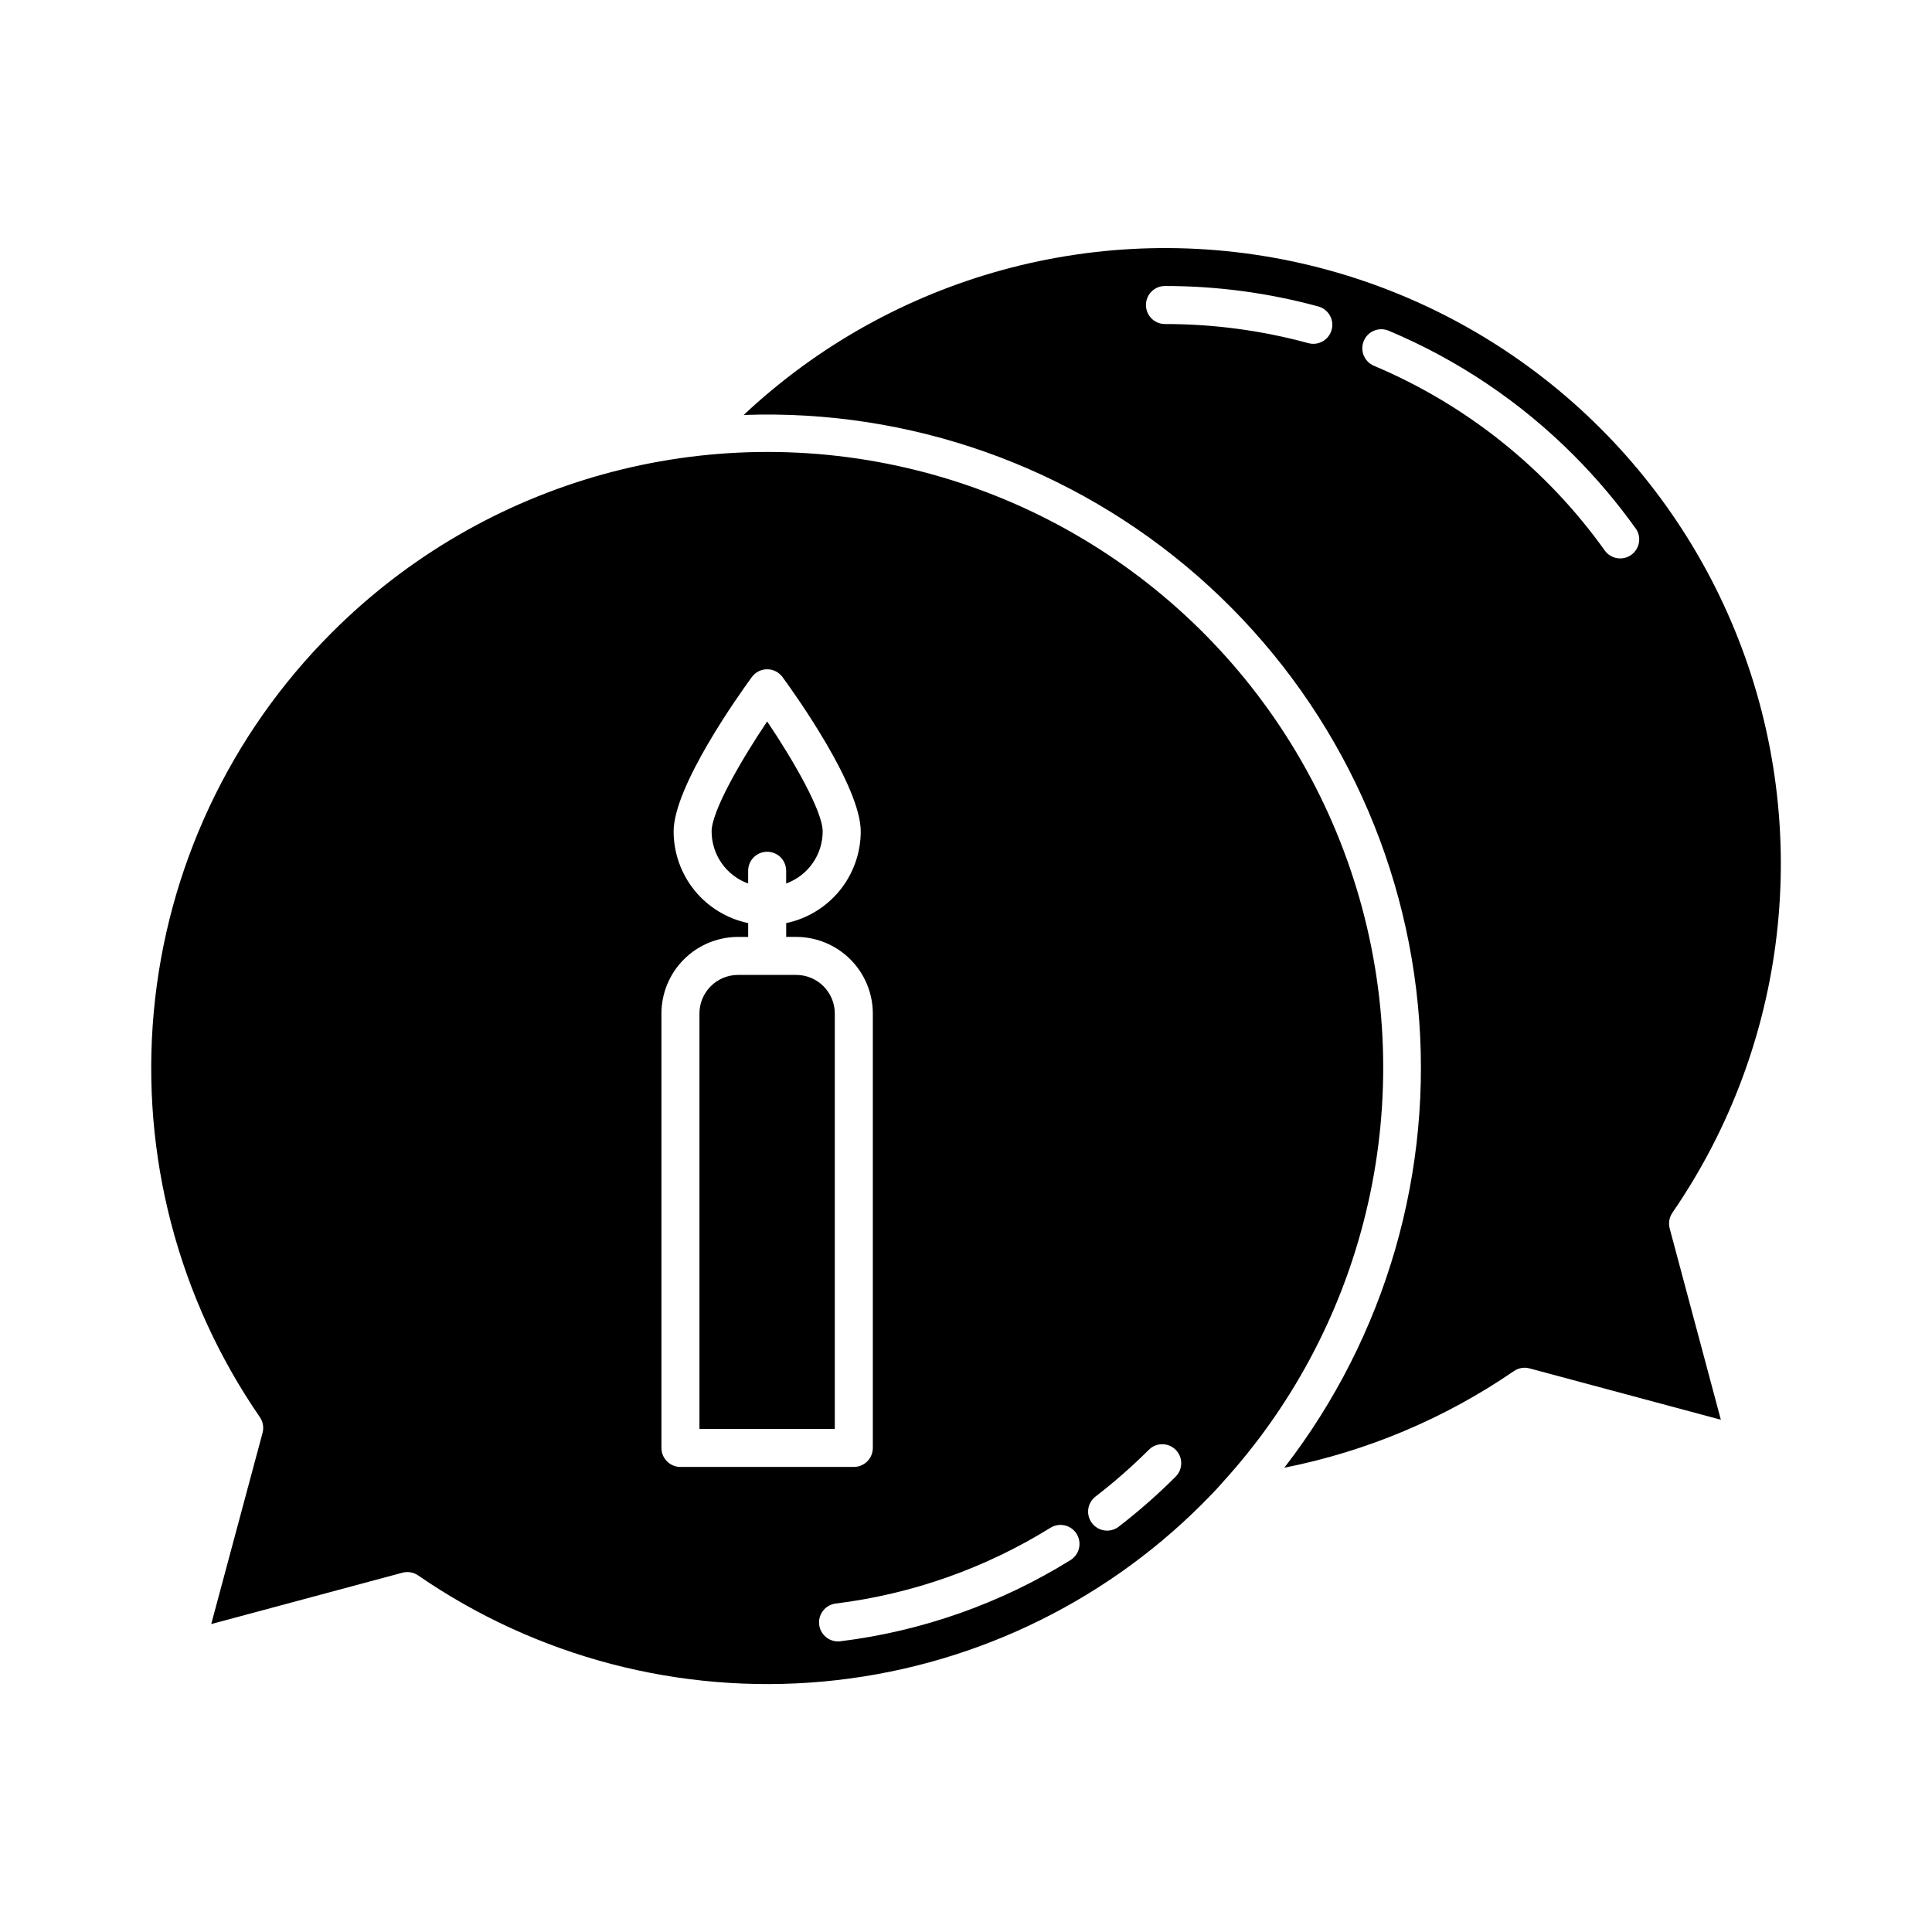 <?xml version="1.0" encoding="UTF-8"?>
<!-- Uploaded to: SVG Repo, www.svgrepo.com, Generator: SVG Repo Mixer Tools -->
<svg fill="#000000" width="800px" height="800px" version="1.1" viewBox="144 144 512 512" xmlns="http://www.w3.org/2000/svg">
 <path d="m365.23 412.59v110.09h-35.871v-110.09c0.008-5.648 4.586-10.223 10.234-10.227h15.406c5.644 0.004 10.223 4.578 10.23 10.227zm102.95 124.04-0.086 0.102c-1.707 1.98-3.527 3.856-5.406 5.727-26.949 26.992-62.508 43.68-100.49 47.16-37.984 3.477-75.984-6.473-107.39-28.117-1.215-0.84-2.742-1.102-4.168-0.715l-50.664 13.609 13.605-50.68c0.383-1.426 0.117-2.949-0.723-4.168-21.641-31.406-31.586-69.402-28.105-107.39 3.481-37.98 20.168-73.539 47.156-100.49 40.535-40.605 99.418-56.941 155.08-43.016 55.66 13.922 99.918 56.059 116.56 110.97 16.641 54.91 3.219 114.52-35.352 157zm-97.91-3.875c1.336 0 2.617-0.531 3.562-1.477 0.945-0.945 1.477-2.227 1.477-3.562v-115.12c-0.008-5.383-2.148-10.543-5.953-14.348-3.809-3.809-8.969-5.949-14.352-5.957h-2.656v-3.664 0.004c5.578-1.168 10.586-4.219 14.184-8.637 3.598-4.422 5.566-9.945 5.574-15.645 0-11.945-17.266-36.184-20.727-40.918-0.949-1.297-2.461-2.066-4.07-2.066s-3.121 0.77-4.066 2.066c-3.461 4.734-20.727 28.973-20.727 40.918 0.008 5.699 1.973 11.223 5.57 15.645 3.598 4.422 8.609 7.469 14.188 8.637v3.664h-2.676v-0.004c-5.383 0.008-10.547 2.148-14.355 5.953-3.809 3.805-5.949 8.969-5.957 14.352v115.12c0 1.336 0.531 2.617 1.477 3.562 0.941 0.945 2.223 1.477 3.562 1.477zm59.055 17.75h0.004c-0.703-1.137-1.832-1.949-3.133-2.254-1.301-0.309-2.672-0.082-3.805 0.621-17.301 10.734-36.727 17.59-56.934 20.086-2.633 0.336-4.555 2.656-4.391 5.309 0.164 2.652 2.356 4.719 5.012 4.727 0.211 0 0.426-0.012 0.637-0.039 21.648-2.672 42.457-10.016 60.988-21.52 2.359-1.469 3.082-4.57 1.617-6.93zm26.242-22.293h0.004c-1.969-1.969-5.156-1.969-7.125 0-4.434 4.422-9.145 8.555-14.105 12.375-1.066 0.816-1.766 2.019-1.941 3.348-0.176 1.328 0.188 2.676 1.008 3.734 0.816 1.062 2.023 1.754 3.356 1.922 1.328 0.172 2.672-0.199 3.731-1.023 5.293-4.082 10.324-8.504 15.051-13.234 1.973-1.961 1.984-5.148 0.023-7.121zm-113.3-153.45c0-2.785 2.254-5.039 5.035-5.039 2.785 0 5.039 2.254 5.039 5.039v3.375c2.832-1.031 5.277-2.902 7.008-5.367 1.73-2.461 2.664-5.398 2.672-8.41 0-5.332-7.652-18.691-14.715-29.172-7.055 10.484-14.723 23.844-14.723 29.172 0.008 3.016 0.941 5.949 2.672 8.414 1.734 2.465 4.18 4.34 7.012 5.367zm244.94 90.633c-0.84 1.215-1.102 2.738-0.723 4.164l13.559 50.684-50.684-13.602v-0.004c-1.426-0.383-2.945-0.121-4.16 0.715-18.332 12.578-39.035 21.293-60.844 25.609 26.996-34.891 39.656-78.773 35.395-122.69-4.262-43.91-25.129-84.539-58.332-113.59-33.207-29.047-76.25-44.32-120.34-42.707 39.469-37.07 94.762-52.145 147.59-40.234 52.824 11.91 96.301 49.254 116.04 99.676 19.742 50.426 13.184 107.36-17.508 151.97zm-93.84-240.18c-13.246-3.609-26.914-5.434-40.645-5.422-2.781 0-5.035 2.254-5.035 5.039 0 2.781 2.254 5.039 5.035 5.039 12.832-0.012 25.609 1.691 37.988 5.066 2.688 0.734 5.457-0.848 6.191-3.535 0.73-2.684-0.852-5.453-3.535-6.188zm84.082 58.805c-4.93-6.898-10.418-13.379-16.406-19.379-14.051-14.102-30.727-25.316-49.086-33.02-2.555-1.035-5.473 0.176-6.539 2.719-1.066 2.547 0.109 5.473 2.641 6.574 24.539 10.34 45.73 27.289 61.211 48.961 1.617 2.262 4.766 2.789 7.031 1.172 2.262-1.617 2.789-4.762 1.172-7.027z"/>
</svg>